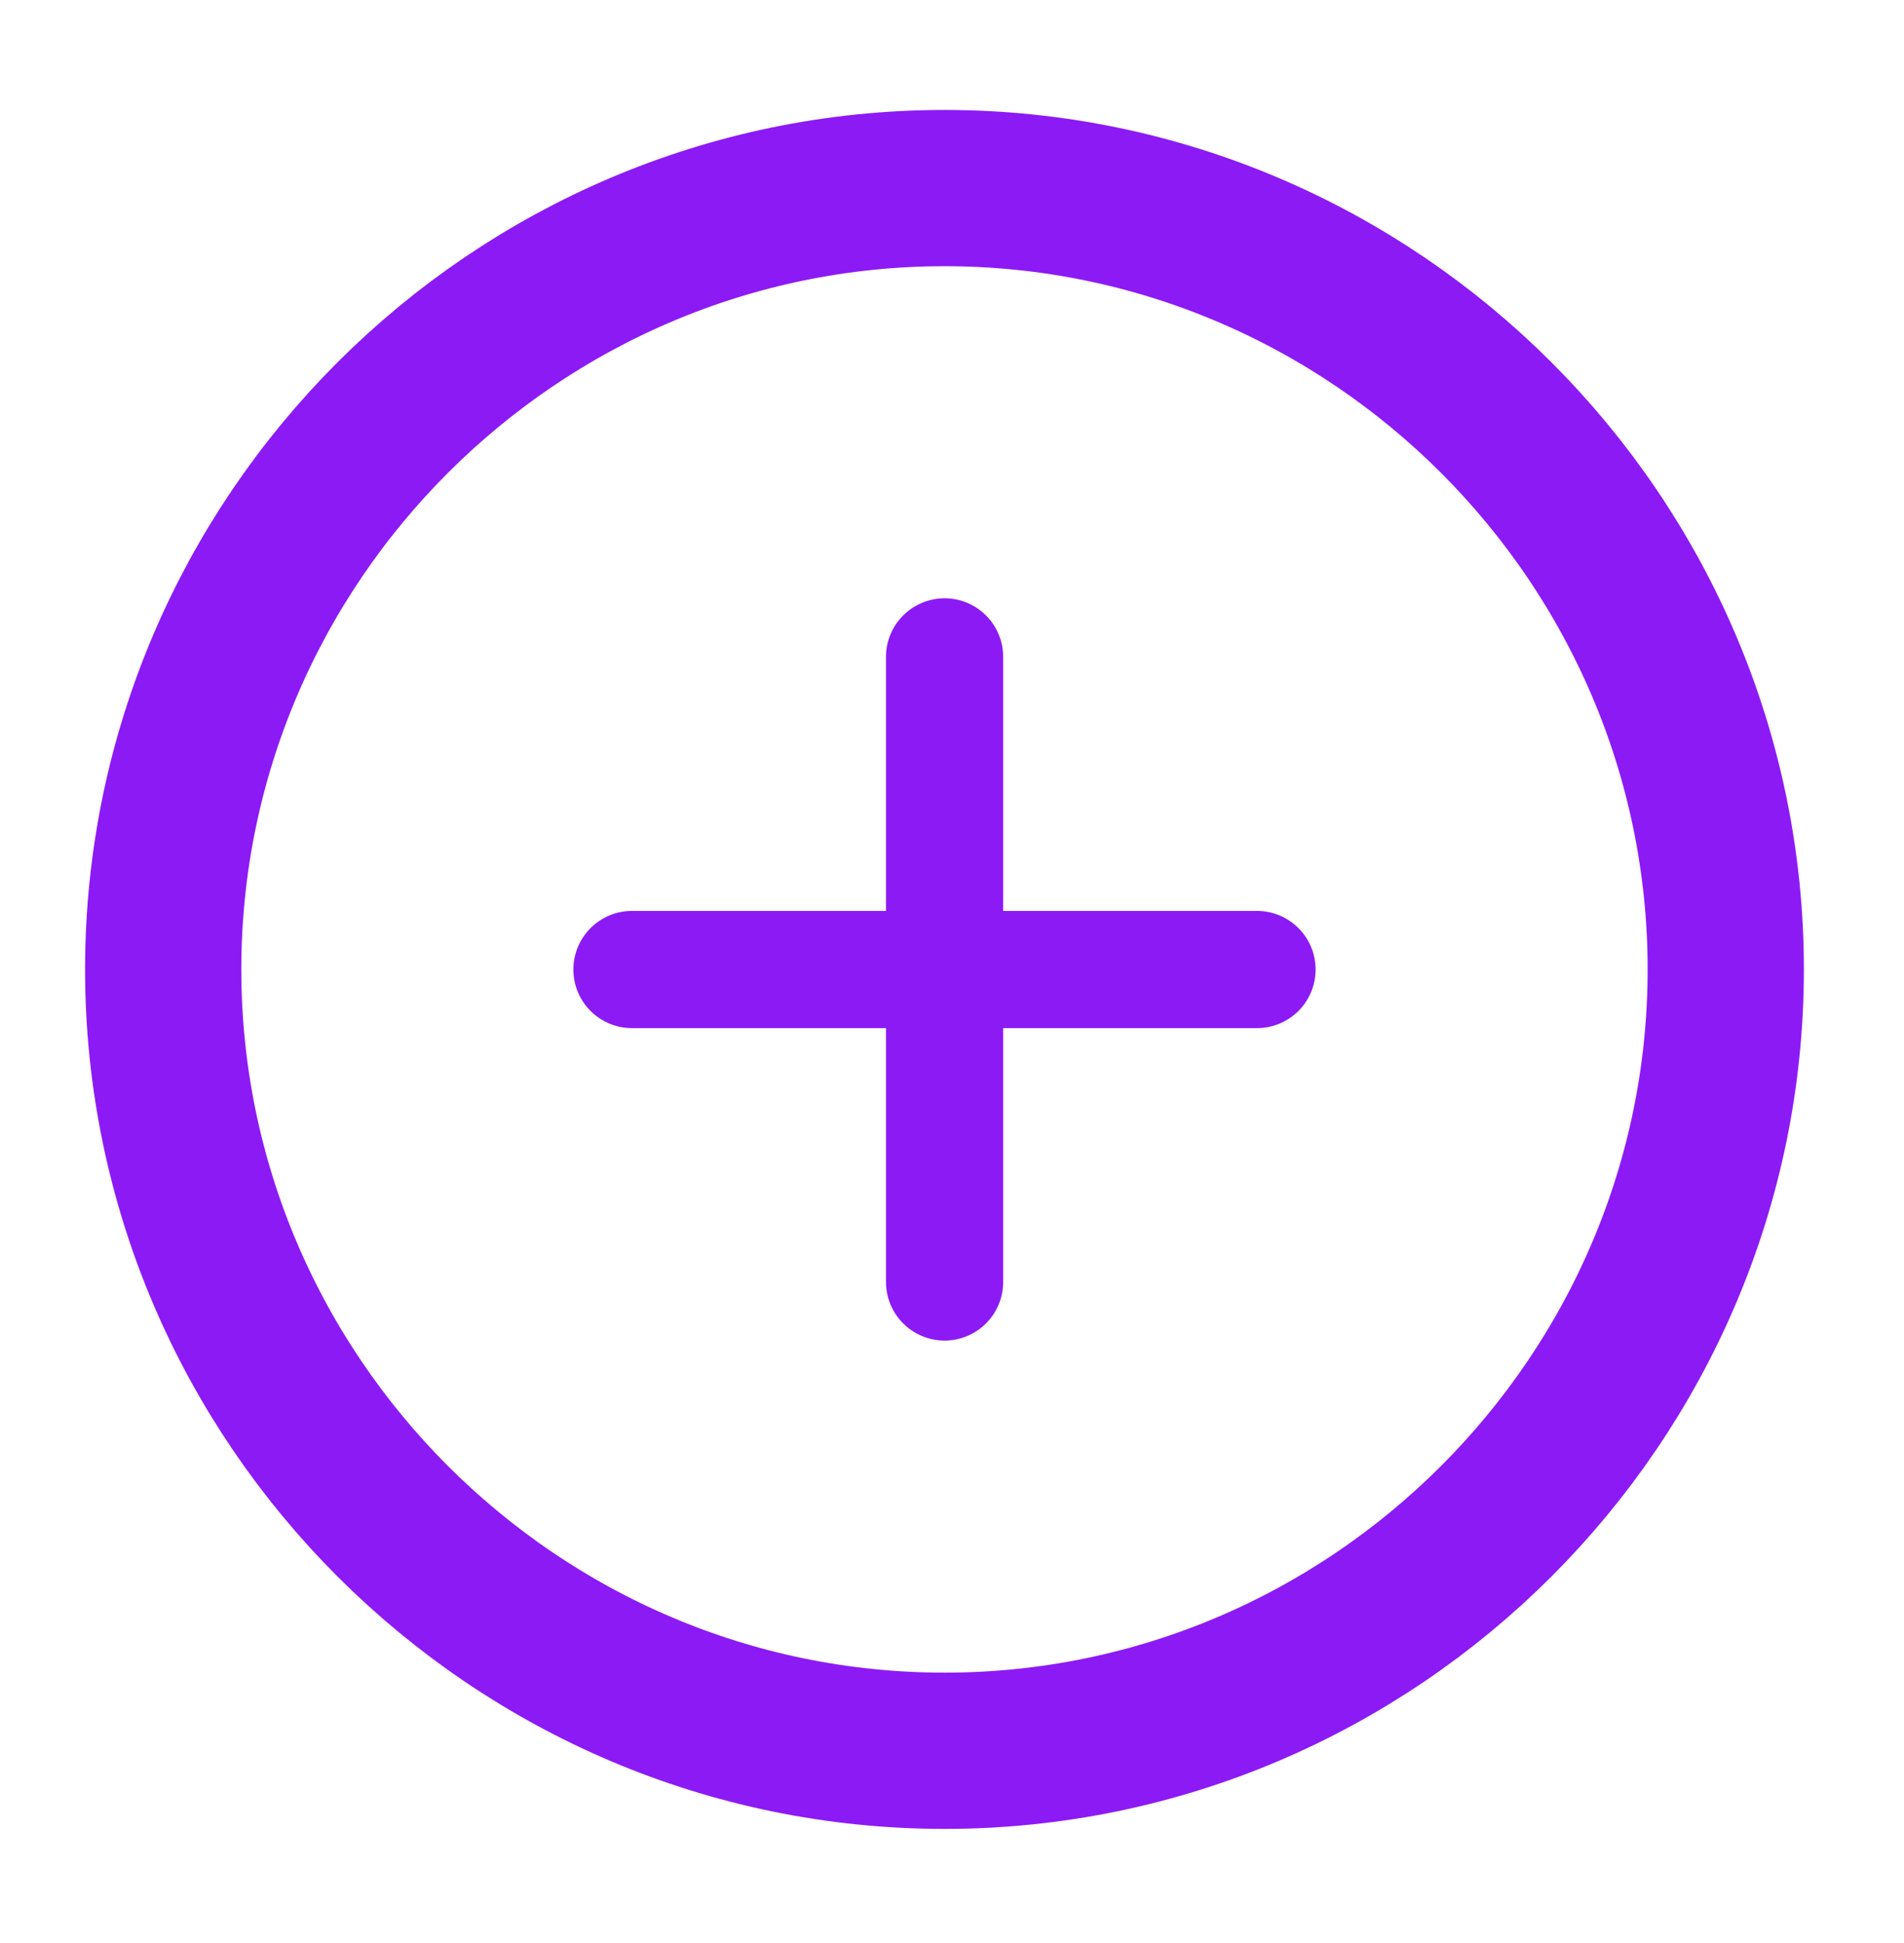 <svg width="49" height="50" viewBox="0 0 49 50" fill="none" xmlns="http://www.w3.org/2000/svg">
<path d="M24.307 45.053C35.365 45.053 44.413 36.005 44.413 24.946C44.413 13.888 35.365 4.84 24.307 4.84C13.248 4.84 4.2 13.888 4.2 24.946C4.2 36.005 13.248 45.053 24.307 45.053Z" stroke="#8C1AF5" stroke-width="4.021" stroke-linecap="round" stroke-linejoin="round"/>
<path d="M16.264 24.949H32.349" stroke="#8C1AF5" stroke-width="3.016" stroke-linecap="round" stroke-linejoin="round"/>
<path d="M24.309 32.989V16.904" stroke="#8C1AF5" stroke-width="3.016" stroke-linecap="round" stroke-linejoin="round"/>
</svg>
